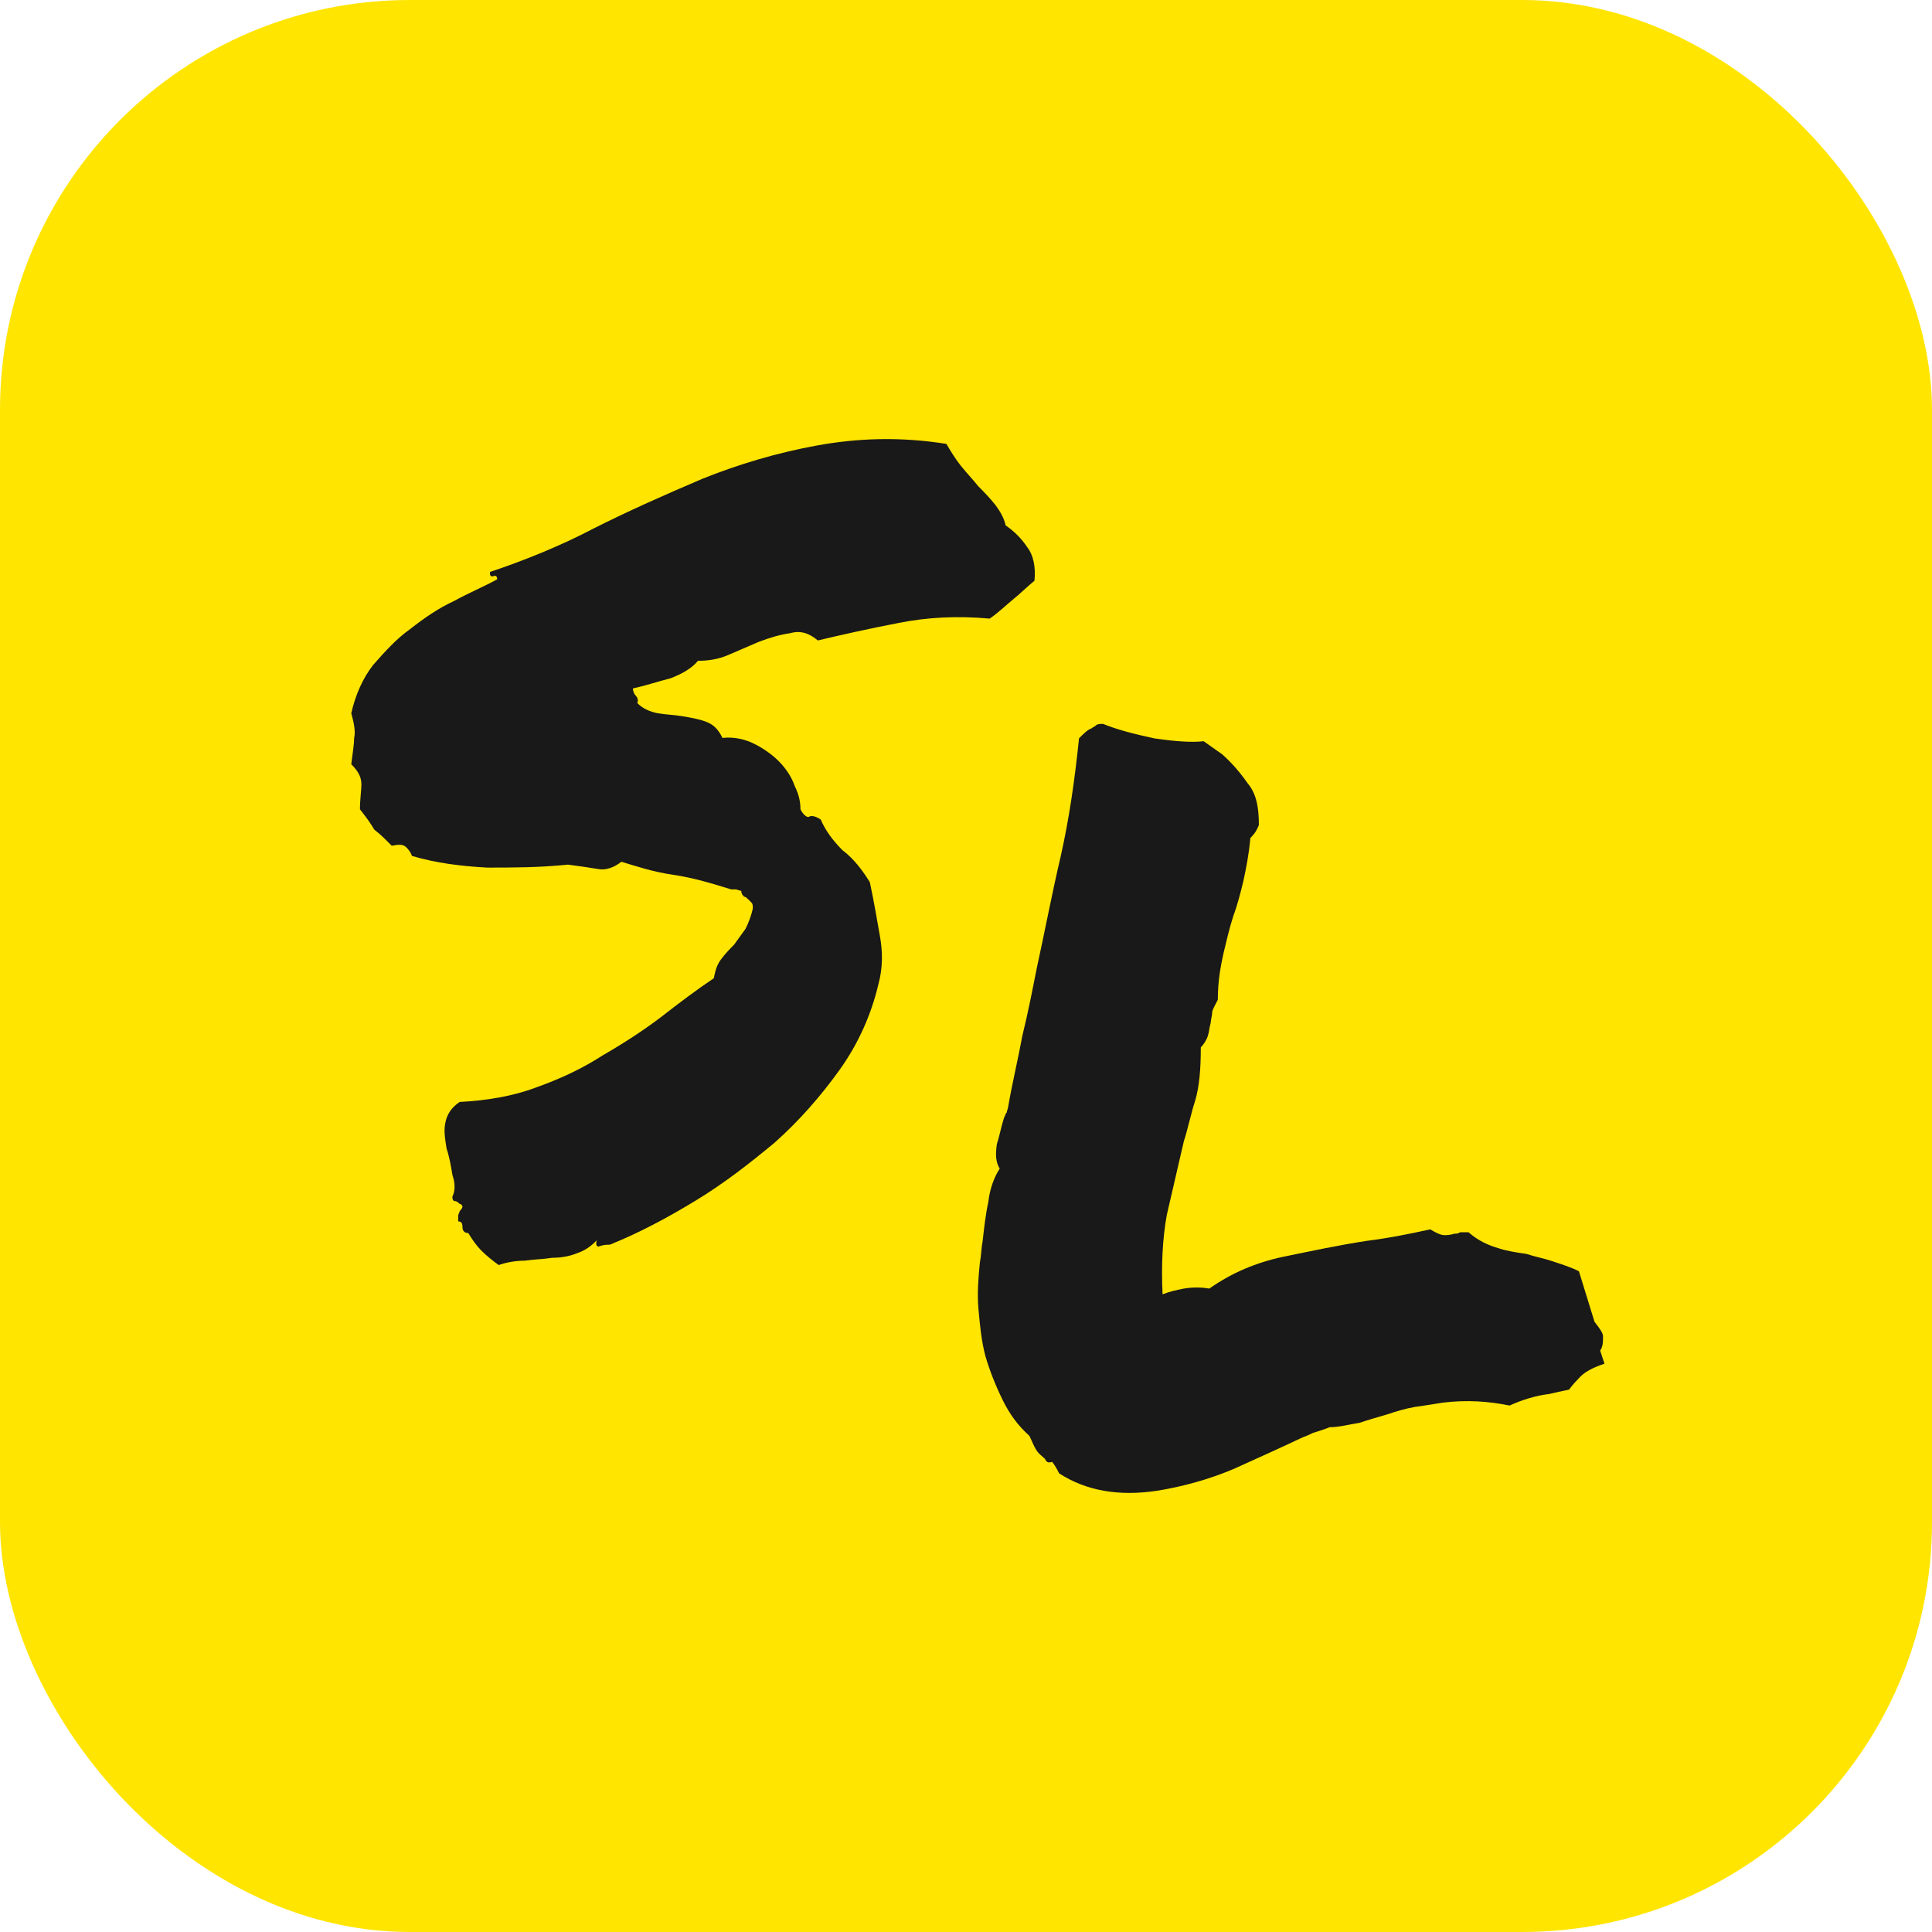 <?xml version="1.0" encoding="UTF-8"?> <svg xmlns="http://www.w3.org/2000/svg" width="32" height="32" viewBox="0 0 32 32" fill="none"><g clip-path="url(#clip0_99_1249)"><rect width="32" height="32" rx="6.788" fill="#FFE500"></rect><path d="M5.962 13.405C5.962 13.236 5.986 13.091 5.986 12.995C5.986 12.874 5.938 12.778 5.818 12.658C5.842 12.464 5.866 12.32 5.866 12.223C5.89 12.127 5.866 11.982 5.818 11.813C5.89 11.5 6.01 11.235 6.177 11.018C6.369 10.8 6.56 10.584 6.799 10.415C7.015 10.246 7.254 10.077 7.517 9.956C7.78 9.812 8.019 9.715 8.235 9.595C8.235 9.547 8.211 9.522 8.163 9.547C8.115 9.547 8.115 9.522 8.115 9.474C8.689 9.281 9.287 9.04 9.837 8.751C10.412 8.461 11.01 8.196 11.632 7.931C12.23 7.69 12.876 7.497 13.546 7.376C14.216 7.256 14.909 7.231 15.675 7.352C15.747 7.473 15.818 7.593 15.914 7.714C16.01 7.834 16.105 7.931 16.201 8.051C16.297 8.148 16.392 8.244 16.488 8.365C16.56 8.461 16.632 8.582 16.656 8.702C16.799 8.799 16.919 8.92 17.015 9.064C17.11 9.185 17.158 9.378 17.134 9.619C17.015 9.715 16.895 9.836 16.775 9.932C16.656 10.029 16.536 10.149 16.392 10.246C15.866 10.198 15.364 10.222 14.885 10.318C14.383 10.415 13.952 10.511 13.546 10.608C13.402 10.487 13.258 10.439 13.091 10.487C12.924 10.511 12.756 10.559 12.565 10.632C12.397 10.704 12.23 10.776 12.062 10.849C11.895 10.921 11.727 10.945 11.56 10.945C11.464 11.066 11.297 11.162 11.105 11.235C10.914 11.283 10.699 11.355 10.483 11.403C10.483 11.452 10.507 11.5 10.531 11.524C10.555 11.548 10.579 11.596 10.555 11.645C10.651 11.741 10.771 11.789 10.89 11.813C11.034 11.838 11.153 11.838 11.297 11.862C11.44 11.886 11.584 11.91 11.704 11.958C11.823 12.006 11.895 12.079 11.967 12.223C12.158 12.199 12.35 12.248 12.493 12.32C12.636 12.392 12.78 12.489 12.9 12.609C13.019 12.73 13.115 12.874 13.163 13.019C13.235 13.164 13.258 13.284 13.258 13.405C13.306 13.502 13.378 13.55 13.402 13.526C13.45 13.502 13.522 13.526 13.594 13.574C13.665 13.743 13.785 13.912 13.952 14.08C14.144 14.225 14.287 14.418 14.407 14.611C14.479 14.948 14.527 15.238 14.574 15.503C14.622 15.768 14.622 16.034 14.55 16.299C14.431 16.805 14.216 17.288 13.905 17.722C13.594 18.156 13.235 18.566 12.828 18.928C12.421 19.265 11.991 19.603 11.512 19.892C11.034 20.182 10.579 20.423 10.101 20.616C10.053 20.616 10.005 20.616 9.933 20.64C9.885 20.664 9.861 20.616 9.885 20.543C9.79 20.64 9.694 20.712 9.55 20.76C9.431 20.809 9.287 20.833 9.144 20.833C9 20.857 8.857 20.857 8.689 20.881C8.546 20.881 8.402 20.905 8.259 20.953C8.163 20.881 8.067 20.809 7.971 20.712C7.9 20.64 7.828 20.543 7.756 20.423C7.708 20.423 7.66 20.399 7.66 20.326C7.66 20.254 7.637 20.23 7.589 20.23C7.589 20.182 7.589 20.157 7.589 20.133C7.589 20.109 7.613 20.085 7.613 20.061C7.66 20.013 7.66 19.989 7.66 19.989C7.66 19.965 7.637 19.94 7.613 19.94C7.589 19.916 7.565 19.892 7.517 19.892C7.493 19.868 7.493 19.844 7.493 19.82C7.541 19.723 7.541 19.603 7.493 19.458C7.469 19.313 7.445 19.169 7.397 19.024C7.373 18.879 7.349 18.735 7.373 18.614C7.397 18.469 7.469 18.349 7.613 18.252C8.067 18.228 8.498 18.156 8.881 18.011C9.287 17.866 9.646 17.698 9.981 17.481C10.316 17.288 10.651 17.071 10.938 16.854C11.249 16.612 11.536 16.395 11.823 16.203C11.847 16.082 11.871 15.985 11.943 15.889C12.014 15.793 12.086 15.72 12.158 15.648C12.23 15.551 12.278 15.479 12.349 15.383C12.397 15.286 12.445 15.165 12.469 15.045C12.469 14.997 12.469 14.973 12.445 14.948C12.421 14.924 12.421 14.924 12.397 14.9C12.373 14.876 12.349 14.852 12.325 14.852C12.302 14.828 12.278 14.804 12.278 14.755C12.254 14.755 12.206 14.731 12.182 14.731C12.158 14.731 12.134 14.731 12.11 14.731C11.799 14.635 11.488 14.539 11.153 14.49C10.818 14.442 10.531 14.346 10.292 14.273C10.172 14.37 10.029 14.418 9.909 14.394C9.766 14.37 9.598 14.346 9.407 14.321C8.928 14.37 8.498 14.37 8.067 14.37C7.637 14.346 7.23 14.297 6.823 14.177C6.799 14.104 6.751 14.056 6.727 14.032C6.68 13.984 6.608 13.984 6.488 14.008C6.393 13.912 6.297 13.815 6.201 13.743C6.129 13.622 6.058 13.526 5.962 13.405Z" fill="#191919"></path><path d="M17.309 24.165C17.262 24.117 17.215 24.093 17.168 24.022C17.121 23.95 17.097 23.878 17.05 23.782C16.863 23.615 16.722 23.424 16.605 23.184C16.488 22.945 16.394 22.706 16.323 22.467C16.253 22.204 16.23 21.941 16.206 21.678C16.183 21.415 16.206 21.151 16.23 20.912C16.253 20.793 16.253 20.673 16.276 20.553C16.3 20.338 16.323 20.123 16.37 19.908C16.394 19.692 16.464 19.501 16.558 19.357C16.488 19.238 16.488 19.118 16.511 18.951C16.558 18.807 16.581 18.664 16.628 18.52C16.652 18.472 16.652 18.448 16.675 18.425C16.675 18.401 16.699 18.353 16.699 18.329C16.769 17.922 16.863 17.54 16.933 17.157C17.027 16.774 17.097 16.415 17.168 16.056C17.309 15.411 17.426 14.789 17.567 14.191C17.707 13.569 17.801 12.923 17.872 12.229C17.942 12.158 18.012 12.086 18.083 12.062C18.106 12.038 18.13 12.038 18.153 12.014C18.177 11.99 18.223 11.99 18.27 11.99C18.505 12.086 18.786 12.158 19.115 12.229C19.443 12.277 19.725 12.301 19.936 12.277L20.241 12.492C20.405 12.636 20.546 12.803 20.663 12.971C20.804 13.138 20.851 13.354 20.851 13.665C20.804 13.784 20.757 13.832 20.71 13.88C20.687 14.143 20.64 14.382 20.593 14.598C20.546 14.789 20.499 14.98 20.428 15.171C20.358 15.387 20.311 15.602 20.264 15.793C20.217 16.009 20.171 16.248 20.171 16.559C20.124 16.654 20.077 16.726 20.077 16.774C20.077 16.822 20.053 16.894 20.053 16.942C20.03 17.013 20.03 17.085 20.006 17.157C19.983 17.229 19.936 17.3 19.889 17.348C19.889 17.707 19.866 17.994 19.795 18.233C19.725 18.448 19.678 18.688 19.608 18.903C19.514 19.31 19.42 19.716 19.326 20.123C19.256 20.506 19.232 20.96 19.256 21.438C19.373 21.391 19.49 21.367 19.608 21.343C19.748 21.319 19.889 21.319 20.03 21.343C20.405 21.08 20.804 20.912 21.25 20.817C21.719 20.721 22.165 20.625 22.634 20.553C23.009 20.506 23.361 20.434 23.689 20.362C23.807 20.434 23.877 20.458 23.924 20.458C23.947 20.458 24.018 20.458 24.088 20.434C24.111 20.434 24.158 20.434 24.182 20.41C24.205 20.41 24.252 20.41 24.323 20.41C24.487 20.553 24.651 20.625 24.815 20.673C24.956 20.721 25.12 20.745 25.284 20.769C25.425 20.817 25.566 20.84 25.707 20.888C25.848 20.936 26.012 20.984 26.152 21.056L26.41 21.893C26.504 22.012 26.551 22.084 26.551 22.132C26.551 22.228 26.551 22.299 26.504 22.371L26.575 22.587C26.363 22.658 26.246 22.73 26.176 22.802C26.129 22.85 26.059 22.921 25.988 23.017C25.871 23.041 25.754 23.065 25.66 23.089C25.449 23.113 25.214 23.184 25.003 23.28C24.651 23.209 24.299 23.184 23.9 23.232C23.76 23.256 23.595 23.28 23.431 23.304C23.291 23.328 23.126 23.376 22.985 23.424C22.821 23.472 22.657 23.519 22.516 23.567C22.352 23.591 22.188 23.639 22.024 23.639C21.906 23.687 21.813 23.711 21.742 23.735C21.695 23.759 21.648 23.782 21.578 23.806C21.226 23.974 20.851 24.141 20.428 24.333C20.03 24.5 19.608 24.62 19.162 24.692C18.528 24.787 17.989 24.692 17.543 24.404C17.496 24.309 17.449 24.237 17.426 24.213C17.355 24.237 17.332 24.213 17.309 24.165Z" fill="#191919"></path></g><defs><clipPath id="clip0_99_1249"><rect width="32" height="32" fill="white"></rect></clipPath></defs></svg> 